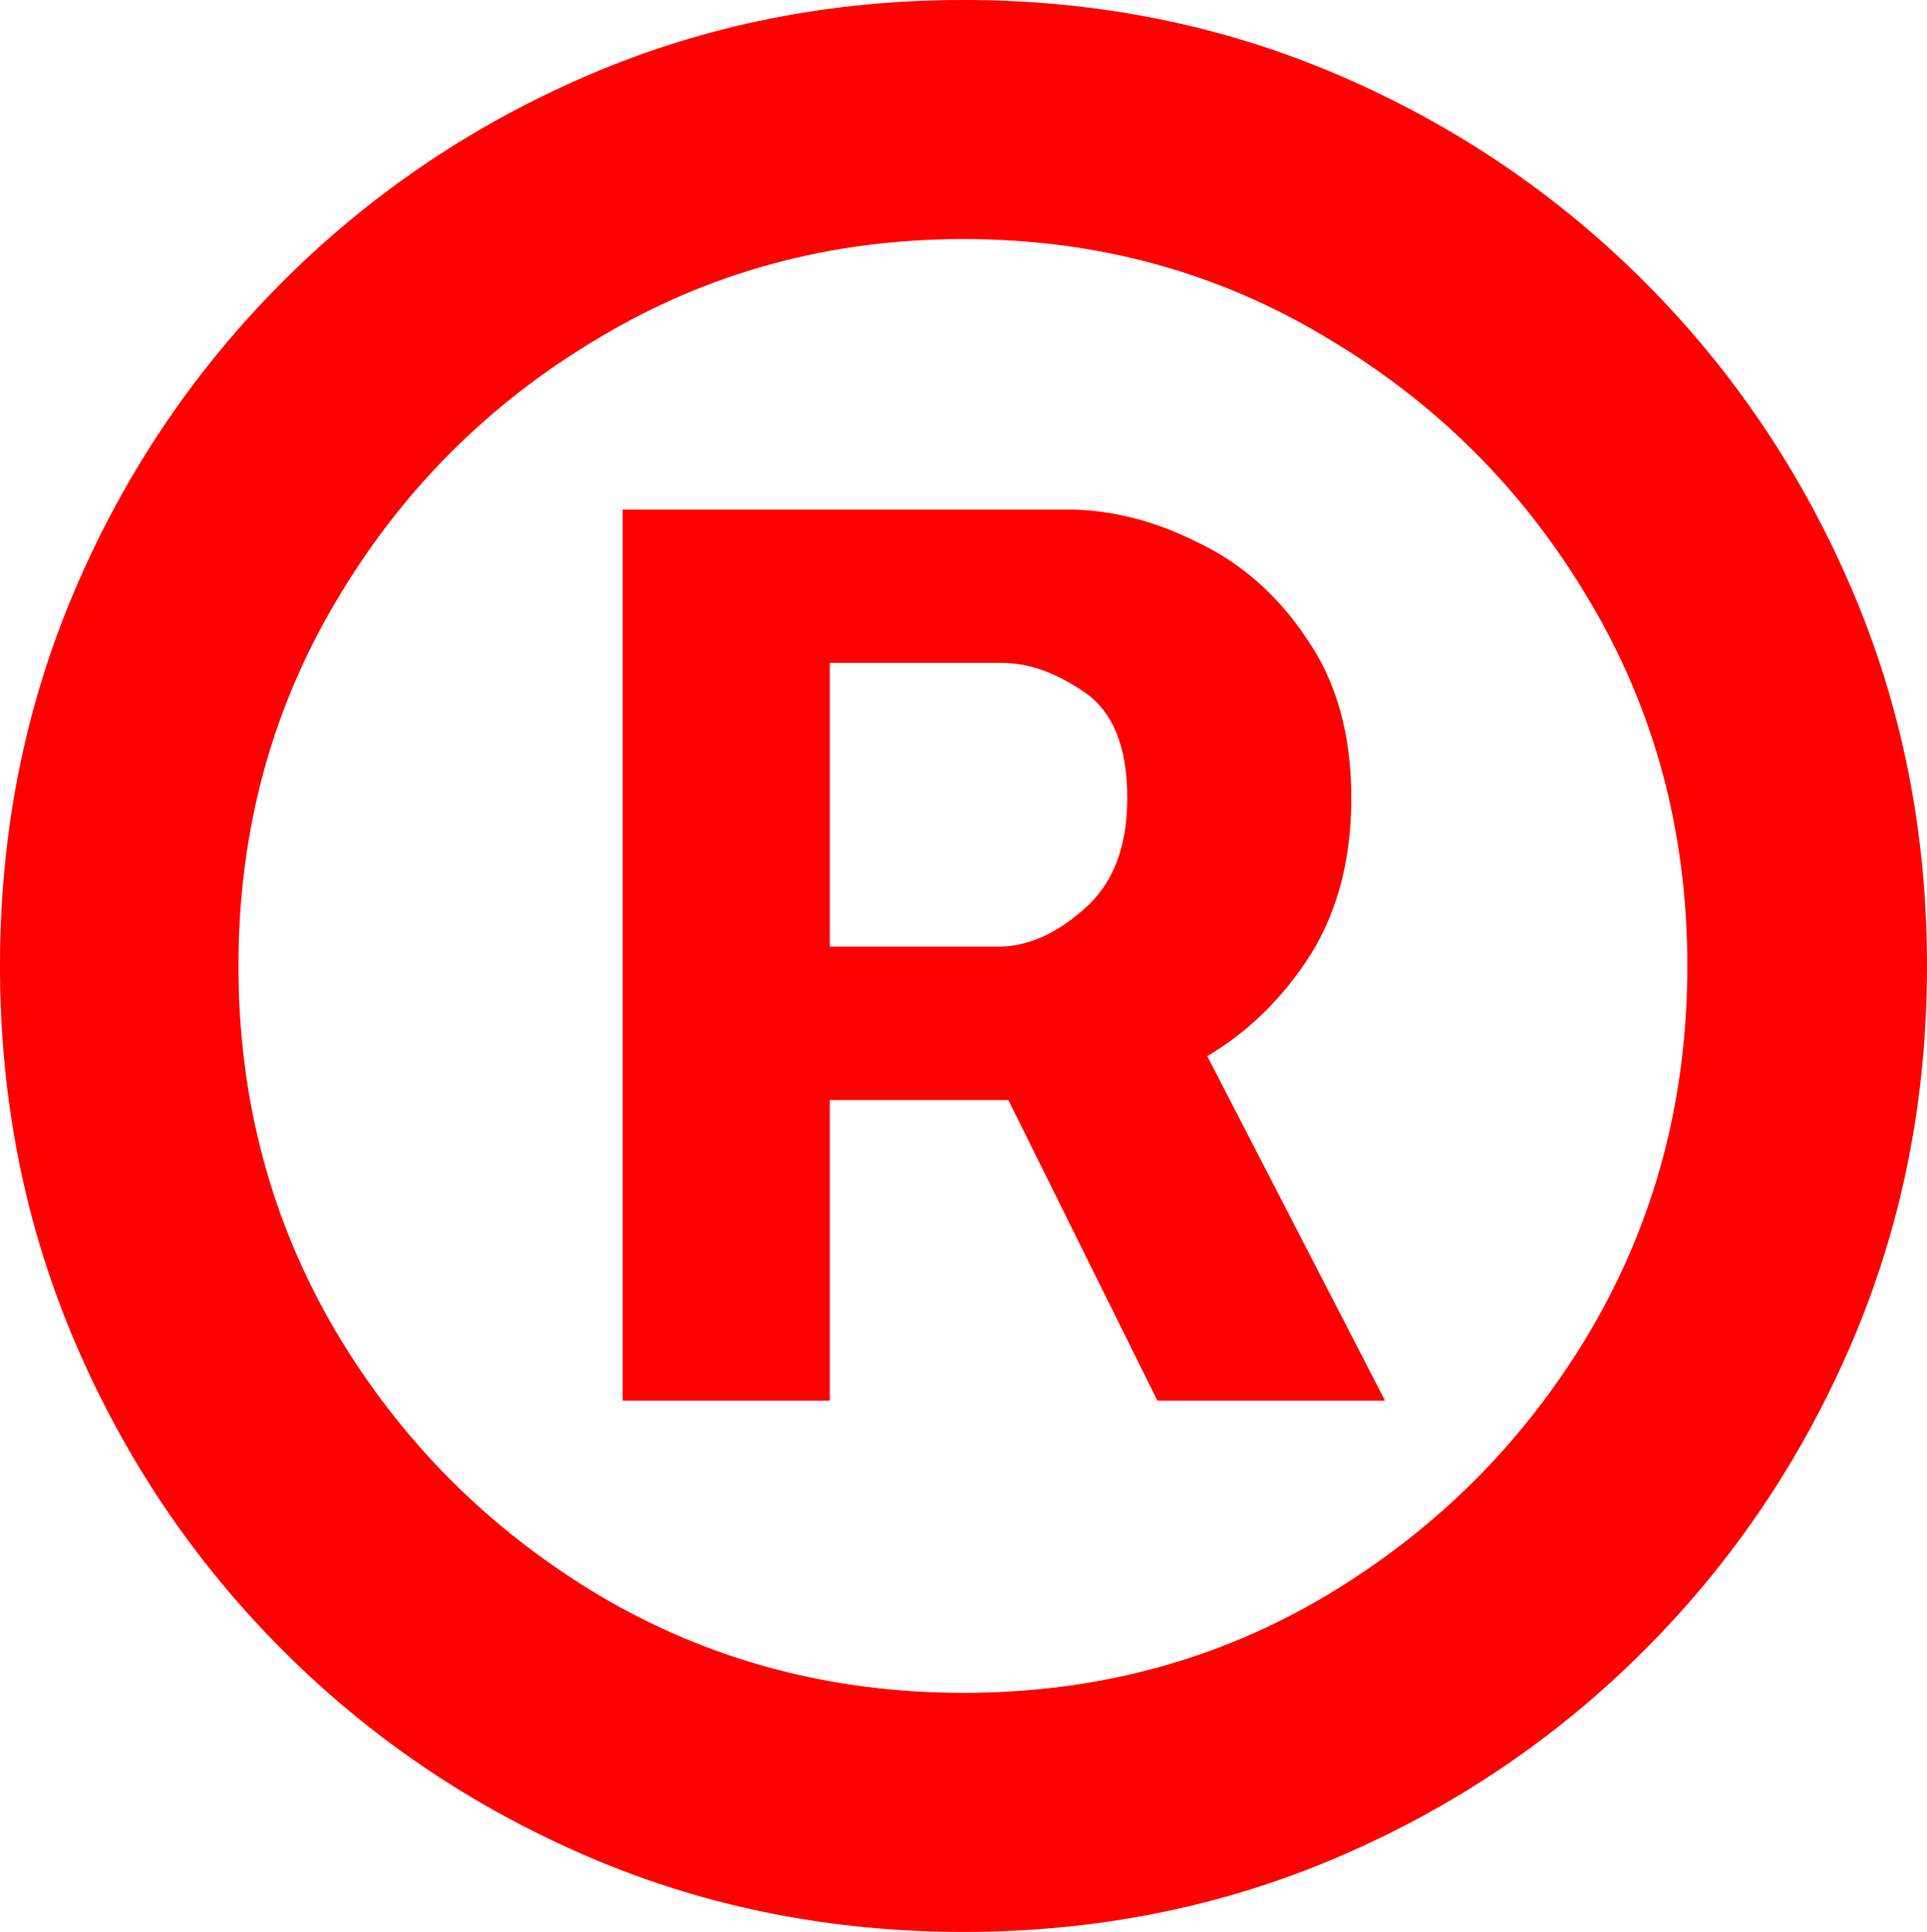 <?xml version="1.0" encoding="UTF-8"?> <svg xmlns="http://www.w3.org/2000/svg" width="425" height="426" viewBox="0 0 425 426" fill="none"><path d="M137.328 308.85V112.357H235.344C244.906 112.357 254.469 114.754 264.031 119.546C273.771 124.161 281.828 131.261 288.203 140.846C294.755 150.254 298.031 161.969 298.031 175.991C298.031 190.191 294.667 202.261 287.938 212.201C281.208 222.141 272.797 229.685 262.703 234.833C252.609 239.98 242.516 242.554 232.422 242.554H162.828V208.74H220.203C226.578 208.74 232.865 205.989 239.062 200.486C245.438 194.984 248.625 186.819 248.625 175.991C248.625 164.631 245.438 156.821 239.062 152.561C232.865 148.301 226.844 146.171 221 146.171H183.016V308.85H137.328ZM257.922 216.727L305.469 308.85H255.266L209.578 216.727H257.922ZM212.5 426C183.104 426 155.568 420.497 129.891 409.492C104.214 398.487 81.635 383.223 62.156 363.697C42.677 344.172 27.448 321.541 16.469 295.804C5.49 270.066 0 242.465 0 213C0 183.535 5.49 155.934 16.469 130.196C27.448 104.459 42.677 81.828 62.156 62.303C81.635 42.778 104.214 27.512 129.891 16.508C155.568 5.503 183.104 0 212.5 0C241.896 0 269.432 5.503 295.109 16.508C320.786 27.512 343.365 42.778 362.844 62.303C382.323 81.828 397.552 104.459 408.531 130.196C419.51 155.934 425 183.535 425 213C425 242.465 419.51 270.066 408.531 295.804C397.552 321.541 382.323 344.172 362.844 363.697C343.365 383.223 320.786 398.487 295.109 409.492C269.432 420.497 241.896 426 212.5 426ZM212.5 373.283C241.896 373.283 268.635 366.094 292.719 351.716C316.979 337.161 336.281 317.814 350.625 293.674C364.969 269.356 372.141 242.465 372.141 213C372.141 183.535 364.969 156.733 350.625 132.593C336.281 108.275 316.979 88.927 292.719 74.55C268.635 59.995 241.896 52.718 212.5 52.718C183.104 52.718 156.276 59.995 132.016 74.55C107.755 88.927 88.453 108.275 74.109 132.593C59.766 156.733 52.594 183.535 52.594 213C52.594 242.465 59.766 269.356 74.109 293.674C88.453 317.814 107.755 337.161 132.016 351.716C156.276 366.094 183.104 373.283 212.5 373.283Z" fill="#FF0000" style="mix-blend-mode:darken"></path></svg> 